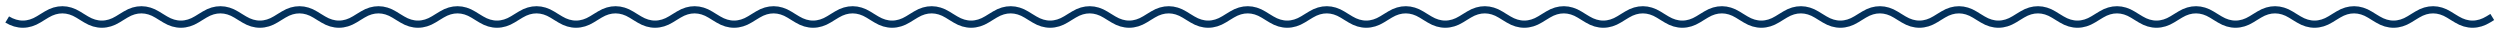 <svg width="348" height="4" viewBox="0 0 348 4" fill="none" xmlns="http://www.w3.org/2000/svg">
<path d="M1 2.712C2.453 3.59 3.949 3.581 5.401 2.686L5.924 2.364L6.5 2.015C7.953 1.138 9.449 1.147 10.901 2.041L11.424 2.364L12 2.712C13.453 3.59 14.949 3.581 16.401 2.686L16.924 2.364L17.5 2.015C18.953 1.138 20.449 1.147 21.901 2.041L22.424 2.364L23 2.712C24.453 3.59 25.949 3.581 27.401 2.686L27.924 2.364L28.5 2.015C29.953 1.138 31.449 1.147 32.901 2.041L33.423 2.364L34 2.712C35.453 3.59 36.949 3.581 38.401 2.686L38.923 2.364L39.5 2.015C40.953 1.138 42.449 1.147 43.901 2.041L44.423 2.364L45 2.712C46.453 3.59 47.949 3.581 49.401 2.686L49.923 2.364L50.5 2.015C51.953 1.138 53.449 1.147 54.901 2.041L55.423 2.364L56 2.712C57.453 3.59 58.949 3.581 60.401 2.686L60.923 2.364L61.5 2.015C62.953 1.138 64.449 1.147 65.901 2.041L66.424 2.364L67 2.712C68.453 3.59 69.949 3.581 71.401 2.686L71.924 2.364L72.5 2.015C73.953 1.138 75.449 1.147 76.901 2.041L77.424 2.364L78 2.712C79.453 3.59 80.949 3.581 82.401 2.686L82.924 2.364L83.5 2.015C84.953 1.138 86.449 1.147 87.901 2.041L88.424 2.364L89 2.712C90.453 3.59 91.949 3.581 93.401 2.686L93.924 2.364L94.5 2.015C95.953 1.138 97.449 1.147 98.901 2.041L99.424 2.364L100 2.712C101.453 3.59 102.949 3.581 104.401 2.686L104.924 2.364L105.5 2.015C106.953 1.138 108.449 1.147 109.901 2.041L110.424 2.364L111 2.712C112.453 3.59 113.949 3.581 115.401 2.686L115.924 2.364L116.5 2.015C117.953 1.138 119.449 1.147 120.901 2.041L121.424 2.364L122 2.712C123.453 3.59 124.949 3.581 126.401 2.686L126.924 2.364L127.5 2.015C128.953 1.138 130.449 1.147 131.901 2.041L132.424 2.364L133 2.712C134.453 3.59 135.949 3.581 137.401 2.686L137.924 2.364L138.5 2.015C139.953 1.138 141.449 1.147 142.901 2.041L143.424 2.364L144 2.712C145.453 3.59 146.949 3.581 148.401 2.686L148.924 2.364L149.5 2.015C150.953 1.138 152.449 1.147 153.901 2.041L154.424 2.364L155 2.712C156.453 3.59 157.949 3.581 159.401 2.686L159.924 2.364L160.5 2.015C161.953 1.138 163.449 1.147 164.901 2.041L165.424 2.364L166 2.712C167.453 3.59 168.949 3.581 170.401 2.686L170.924 2.364L171.5 2.015C172.953 1.138 174.449 1.147 175.901 2.041L176.424 2.364L177 2.712C178.453 3.59 179.949 3.581 181.401 2.686L181.924 2.364L182.5 2.015C183.953 1.138 185.449 1.147 186.901 2.041L187.424 2.364L188 2.712C189.453 3.59 190.949 3.581 192.401 2.686L192.924 2.364L193.5 2.015C194.953 1.138 196.449 1.147 197.901 2.041L198.424 2.364L199 2.712C200.453 3.59 201.949 3.581 203.401 2.686L203.924 2.364L204.5 2.015C205.953 1.138 207.449 1.147 208.901 2.041L209.424 2.364L210 2.712C211.453 3.59 212.949 3.581 214.401 2.686L214.924 2.364L215.5 2.015C216.953 1.138 218.449 1.147 219.901 2.041L220.424 2.364L221 2.712C222.453 3.59 223.949 3.581 225.401 2.686L225.924 2.364L226.5 2.015C227.953 1.138 229.449 1.147 230.901 2.041L231.424 2.364L232 2.712C233.453 3.59 234.949 3.581 236.401 2.686L236.924 2.364L237.5 2.015C238.953 1.138 240.449 1.147 241.901 2.041L242.424 2.364L243 2.712C244.453 3.59 245.949 3.581 247.401 2.686L247.924 2.364L248.5 2.015C249.953 1.138 251.449 1.147 252.901 2.041L253.424 2.364L254 2.712C255.453 3.59 256.949 3.581 258.401 2.686L258.924 2.364L259.5 2.015C260.953 1.138 262.449 1.147 263.901 2.041L264.424 2.364L265 2.712C266.453 3.59 267.949 3.581 269.401 2.686L269.924 2.364L270.5 2.015C271.953 1.138 273.449 1.147 274.901 2.041L275.424 2.364L276 2.712C277.453 3.59 278.949 3.581 280.401 2.686L280.924 2.364L281.5 2.015C282.953 1.138 284.449 1.147 285.901 2.041L286.424 2.364L287 2.712C288.453 3.59 289.949 3.581 291.401 2.686L291.924 2.364L292.5 2.015C293.953 1.138 295.449 1.147 296.901 2.041L297.424 2.364L298 2.712C299.453 3.59 300.949 3.581 302.401 2.686L302.924 2.364L303.5 2.015C304.953 1.138 306.449 1.147 307.901 2.041L308.424 2.364L309 2.712C310.453 3.59 311.949 3.581 313.401 2.686L313.924 2.364L314.5 2.015C315.953 1.138 317.449 1.147 318.901 2.041L319.424 2.364L320 2.712C321.453 3.59 322.949 3.581 324.401 2.686L324.924 2.364L325.5 2.015C326.953 1.138 328.449 1.147 329.901 2.041L330.424 2.364L331 2.712C332.453 3.59 333.949 3.581 335.401 2.686L335.924 2.364L336.5 2.015C337.953 1.138 339.449 1.147 340.901 2.041L341.424 2.364L342 2.712C343.453 3.59 344.949 3.581 346.401 2.686L346.924 2.364" stroke="#03315C"/>
</svg>
